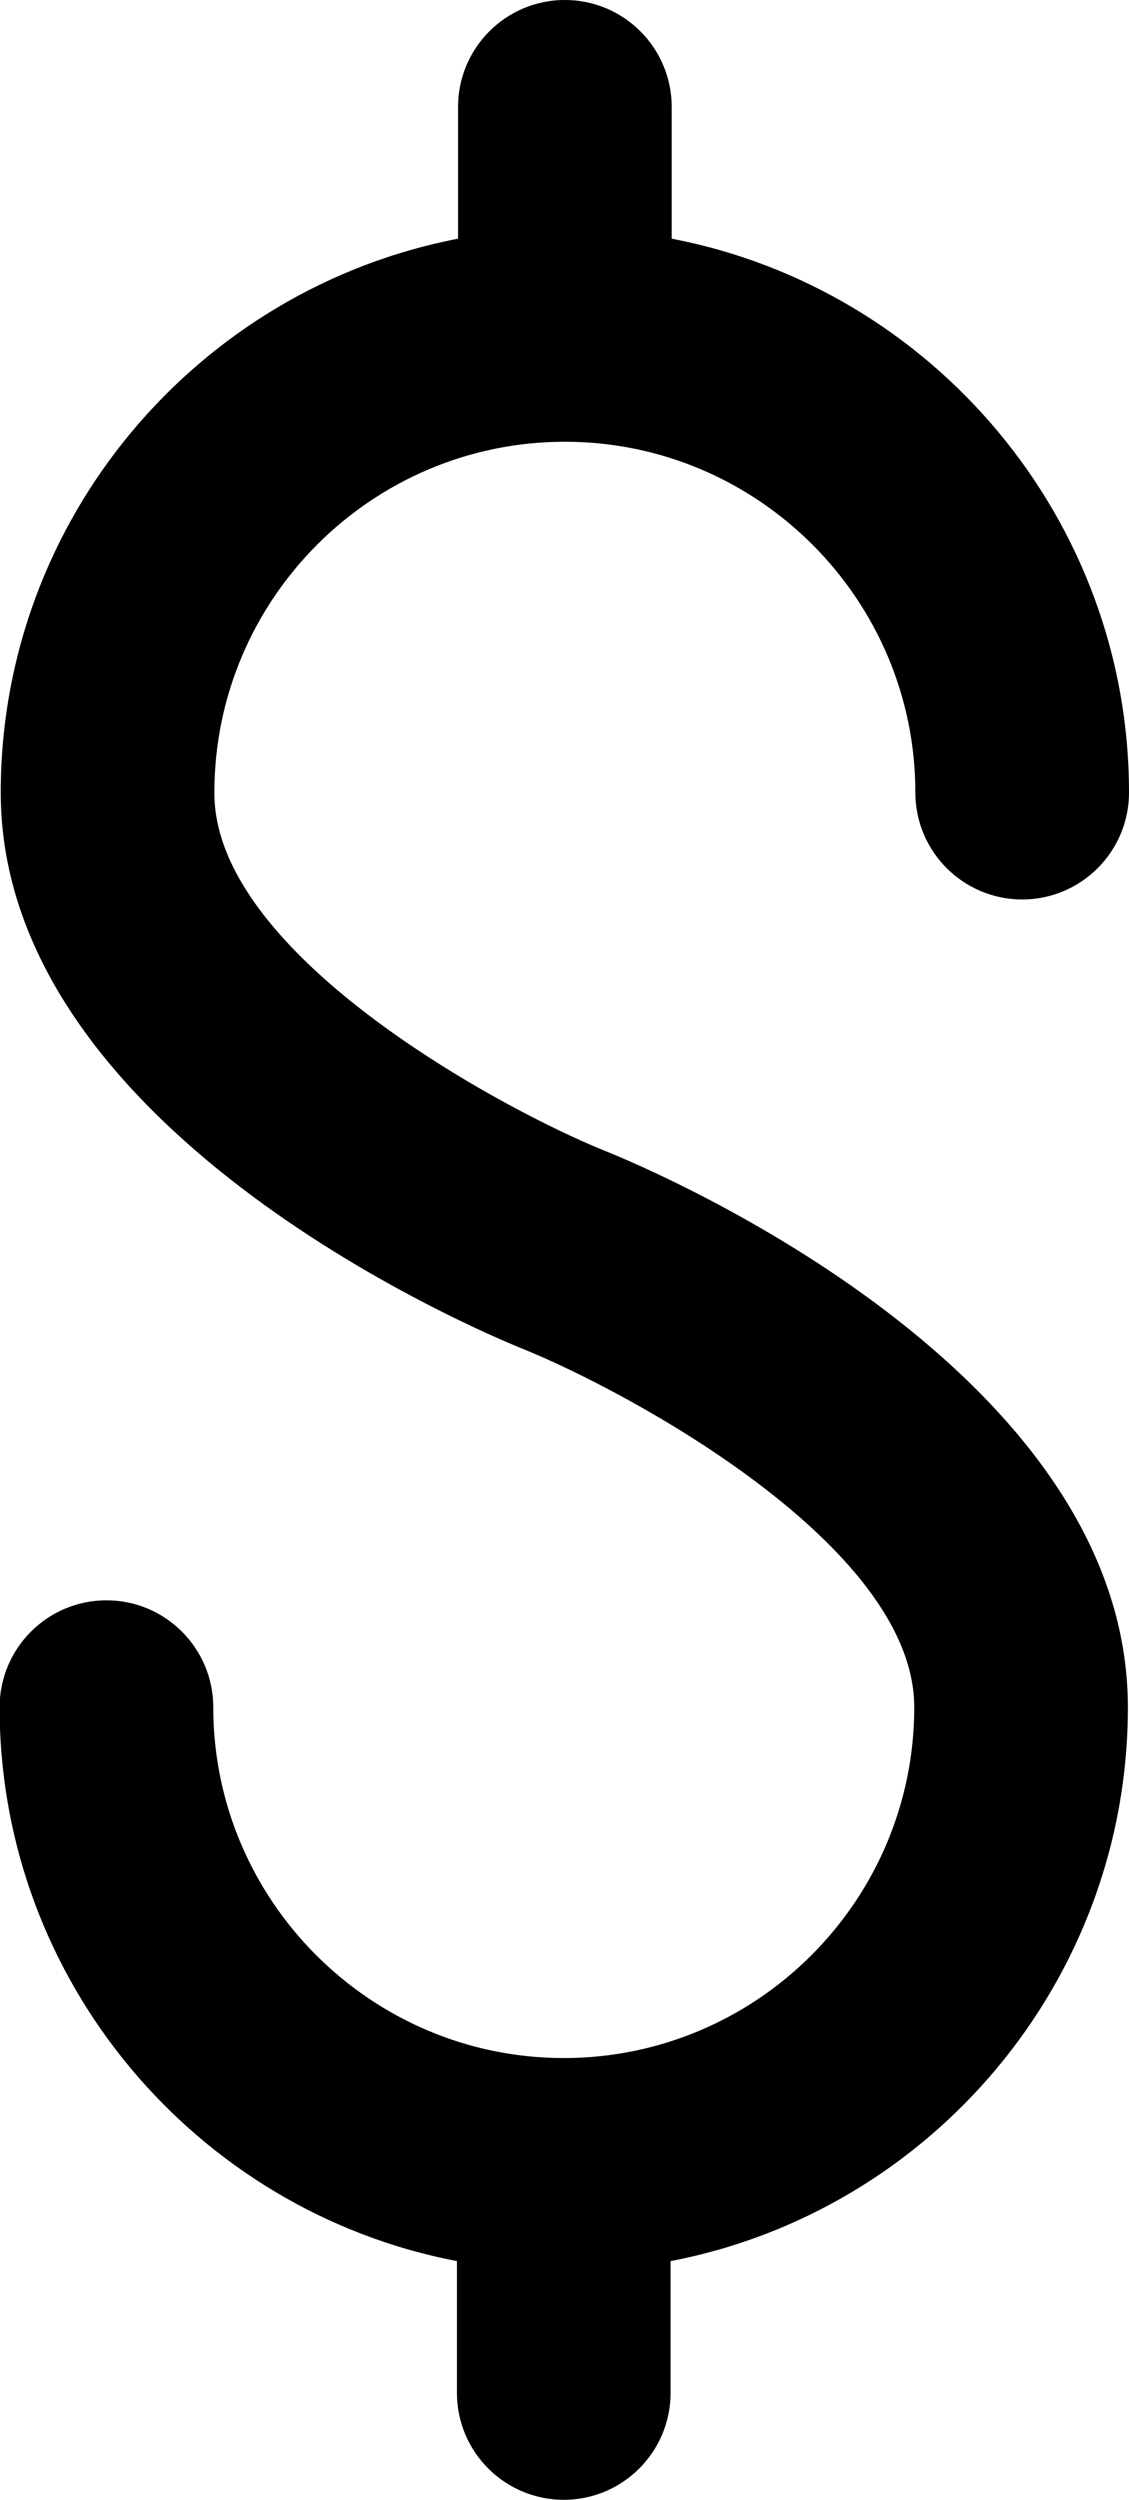 <?xml version="1.0" encoding="UTF-8"?>
<svg id="Layer_1" data-name="Layer 1" xmlns="http://www.w3.org/2000/svg" viewBox="0 0 30.44 67.34">
  <path d="M16.28,30.99c1.46.58,14.13,5.97,14.13,15,0,7.39-5.32,13.58-12.33,14.92v3.55c0,1.59-1.29,2.88-2.88,2.88s-2.88-1.29-2.88-2.88v-3.55c-7.01-1.34-12.33-7.53-12.33-14.92,0-1.59,1.29-2.88,2.88-2.88s2.88,1.29,2.88,2.88c0,5.2,4.24,9.45,9.45,9.45s9.45-4.24,9.45-9.45c0-4.38-7.78-8.53-10.52-9.64C12.69,35.77.02,30.38.02,21.35.02,13.96,5.34,7.78,12.35,6.43v-3.55c0-1.59,1.29-2.88,2.88-2.88s2.88,1.29,2.88,2.88v3.55c7.01,1.34,12.33,7.53,12.33,14.92,0,1.59-1.29,2.88-2.88,2.88s-2.88-1.29-2.88-2.88c0-5.2-4.24-9.45-9.45-9.45s-9.45,4.24-9.45,9.45c-.02,4.36,7.76,8.53,10.5,9.64h0Z"/>
</svg>